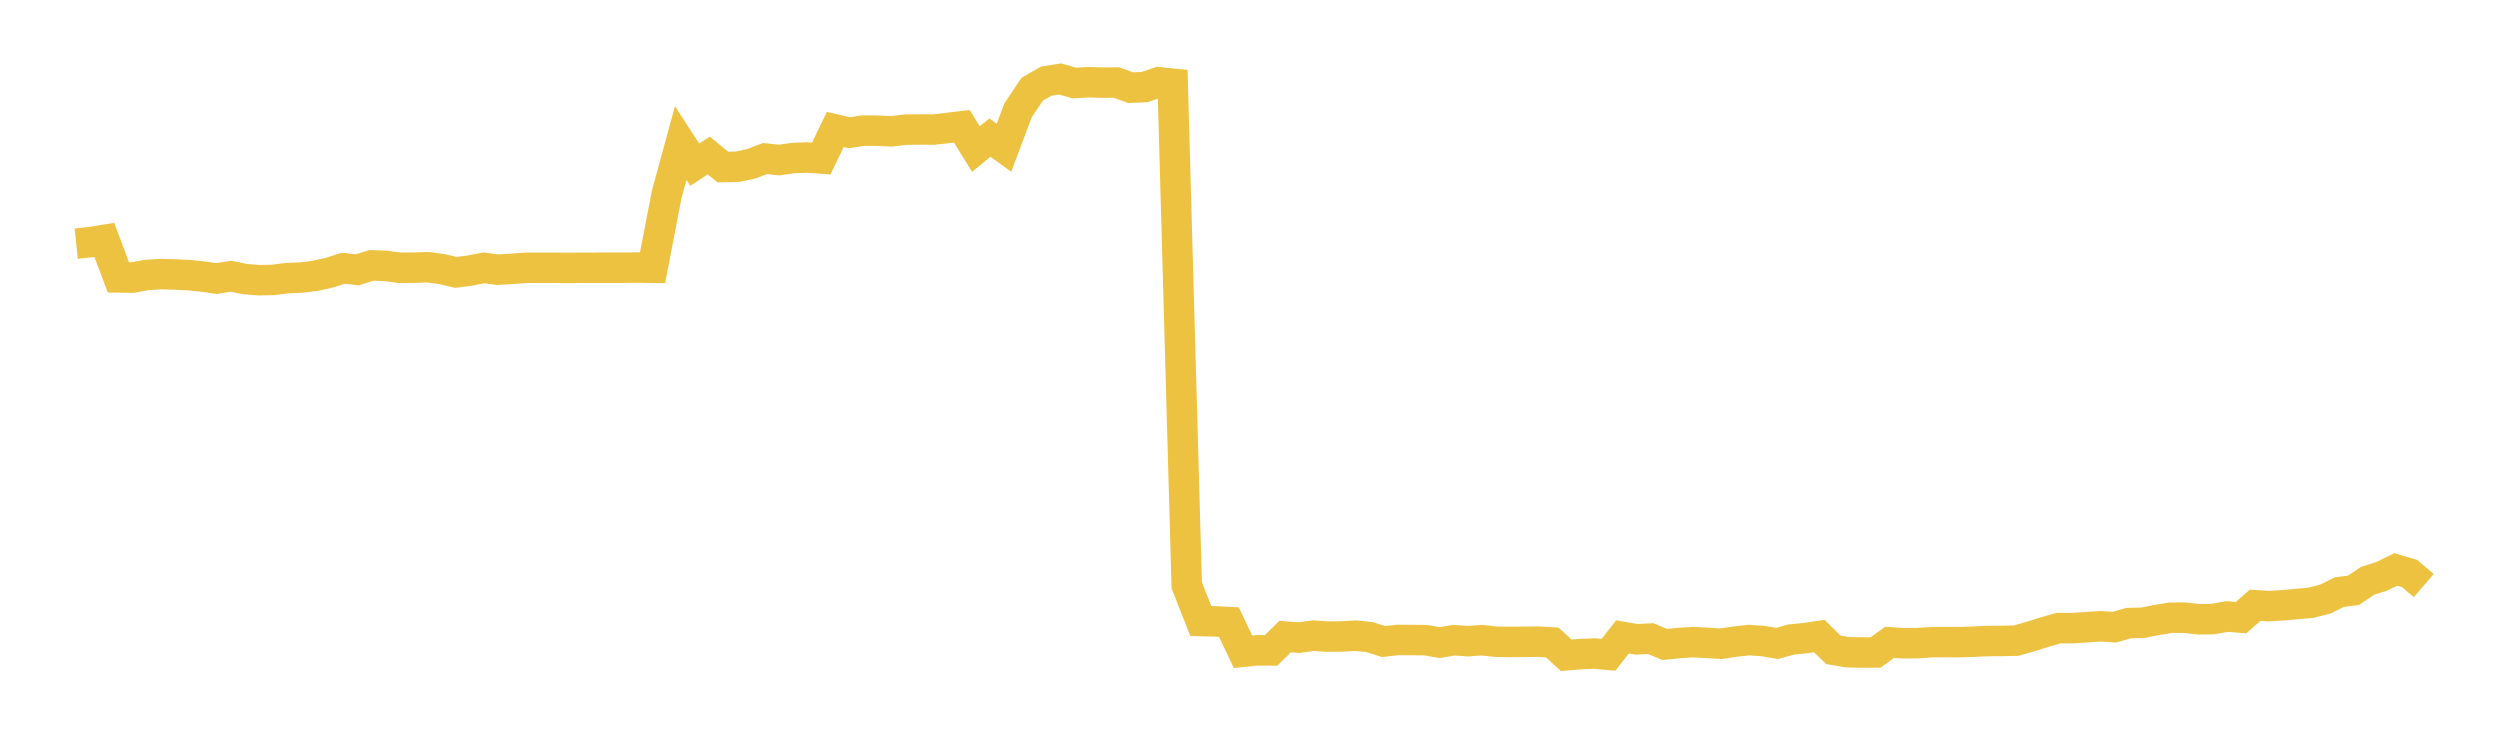 <svg width="164" height="48" xmlns="http://www.w3.org/2000/svg" xmlns:xlink="http://www.w3.org/1999/xlink"><path fill="none" stroke="rgb(237,194,64)" stroke-width="2" d="M5,15.982L5.922,15.884L6.844,15.735L7.766,18.2L8.689,18.212L9.611,18.041L10.533,17.979L11.455,18.006L12.377,18.048L13.299,18.144L14.222,18.272L15.144,18.121L16.066,18.308L16.988,18.381L17.91,18.364L18.832,18.247L19.754,18.209L20.677,18.095L21.599,17.89L22.521,17.597L23.443,17.699L24.365,17.409L25.287,17.441L26.21,17.565L27.132,17.56L28.054,17.528L28.976,17.65L29.898,17.868L30.82,17.75L31.743,17.572L32.665,17.692L33.587,17.635L34.509,17.568L35.431,17.565L36.353,17.565L37.275,17.572L38.198,17.564L39.12,17.564L40.042,17.563L40.964,17.563L41.886,17.55L42.808,17.564L43.731,12.77L44.653,9.384L45.575,10.804L46.497,10.2L47.419,10.958L48.341,10.942L49.263,10.751L50.186,10.4L51.108,10.499L52.03,10.367L52.952,10.333L53.874,10.4L54.796,8.495L55.719,8.709L56.641,8.566L57.563,8.575L58.485,8.615L59.407,8.506L60.329,8.495L61.251,8.499L62.174,8.396L63.096,8.284L64.018,9.777L64.94,9.027L65.862,9.692L66.784,7.24L67.707,5.859L68.629,5.324L69.551,5.181L70.473,5.447L71.395,5.395L72.317,5.42L73.24,5.414L74.162,5.75L75.084,5.716L76.006,5.396L76.928,5.49L77.85,38.397L78.772,40.738L79.695,40.761L80.617,40.809L81.539,42.755L82.461,42.66L83.383,42.666L84.305,41.76L85.228,41.827L86.15,41.698L87.072,41.761L87.994,41.754L88.916,41.701L89.838,41.793L90.76,42.084L91.683,41.982L92.605,41.986L93.527,41.995L94.449,42.155L95.371,41.995L96.293,42.062L97.216,41.995L98.138,42.098L99.06,42.111L99.982,42.105L100.904,42.091L101.826,42.147L102.749,42.988L103.671,42.908L104.593,42.872L105.515,42.955L106.437,41.78L107.359,41.939L108.281,41.889L109.204,42.278L110.126,42.185L111.048,42.123L111.97,42.17L112.892,42.23L113.814,42.092L114.737,41.99L115.659,42.054L116.581,42.209L117.503,41.951L118.425,41.86L119.347,41.725L120.269,42.629L121.192,42.788L122.114,42.804L123.036,42.801L123.958,42.138L124.88,42.2L125.802,42.19L126.725,42.126L127.647,42.121L128.569,42.125L129.491,42.095L130.413,42.05L131.335,42.047L132.257,42.025L133.18,41.765L134.102,41.475L135.024,41.209L135.946,41.208L136.868,41.146L137.79,41.084L138.713,41.141L139.635,40.874L140.557,40.852L141.479,40.674L142.401,40.52L143.323,40.519L144.246,40.625L145.168,40.611L146.09,40.443L147.012,40.517L147.934,39.705L148.856,39.762L149.778,39.707L150.701,39.619L151.623,39.537L152.545,39.297L153.467,38.841L154.389,38.725L155.311,38.101L156.234,37.81L157.156,37.357L158.078,37.628L159,38.417"></path></svg>
